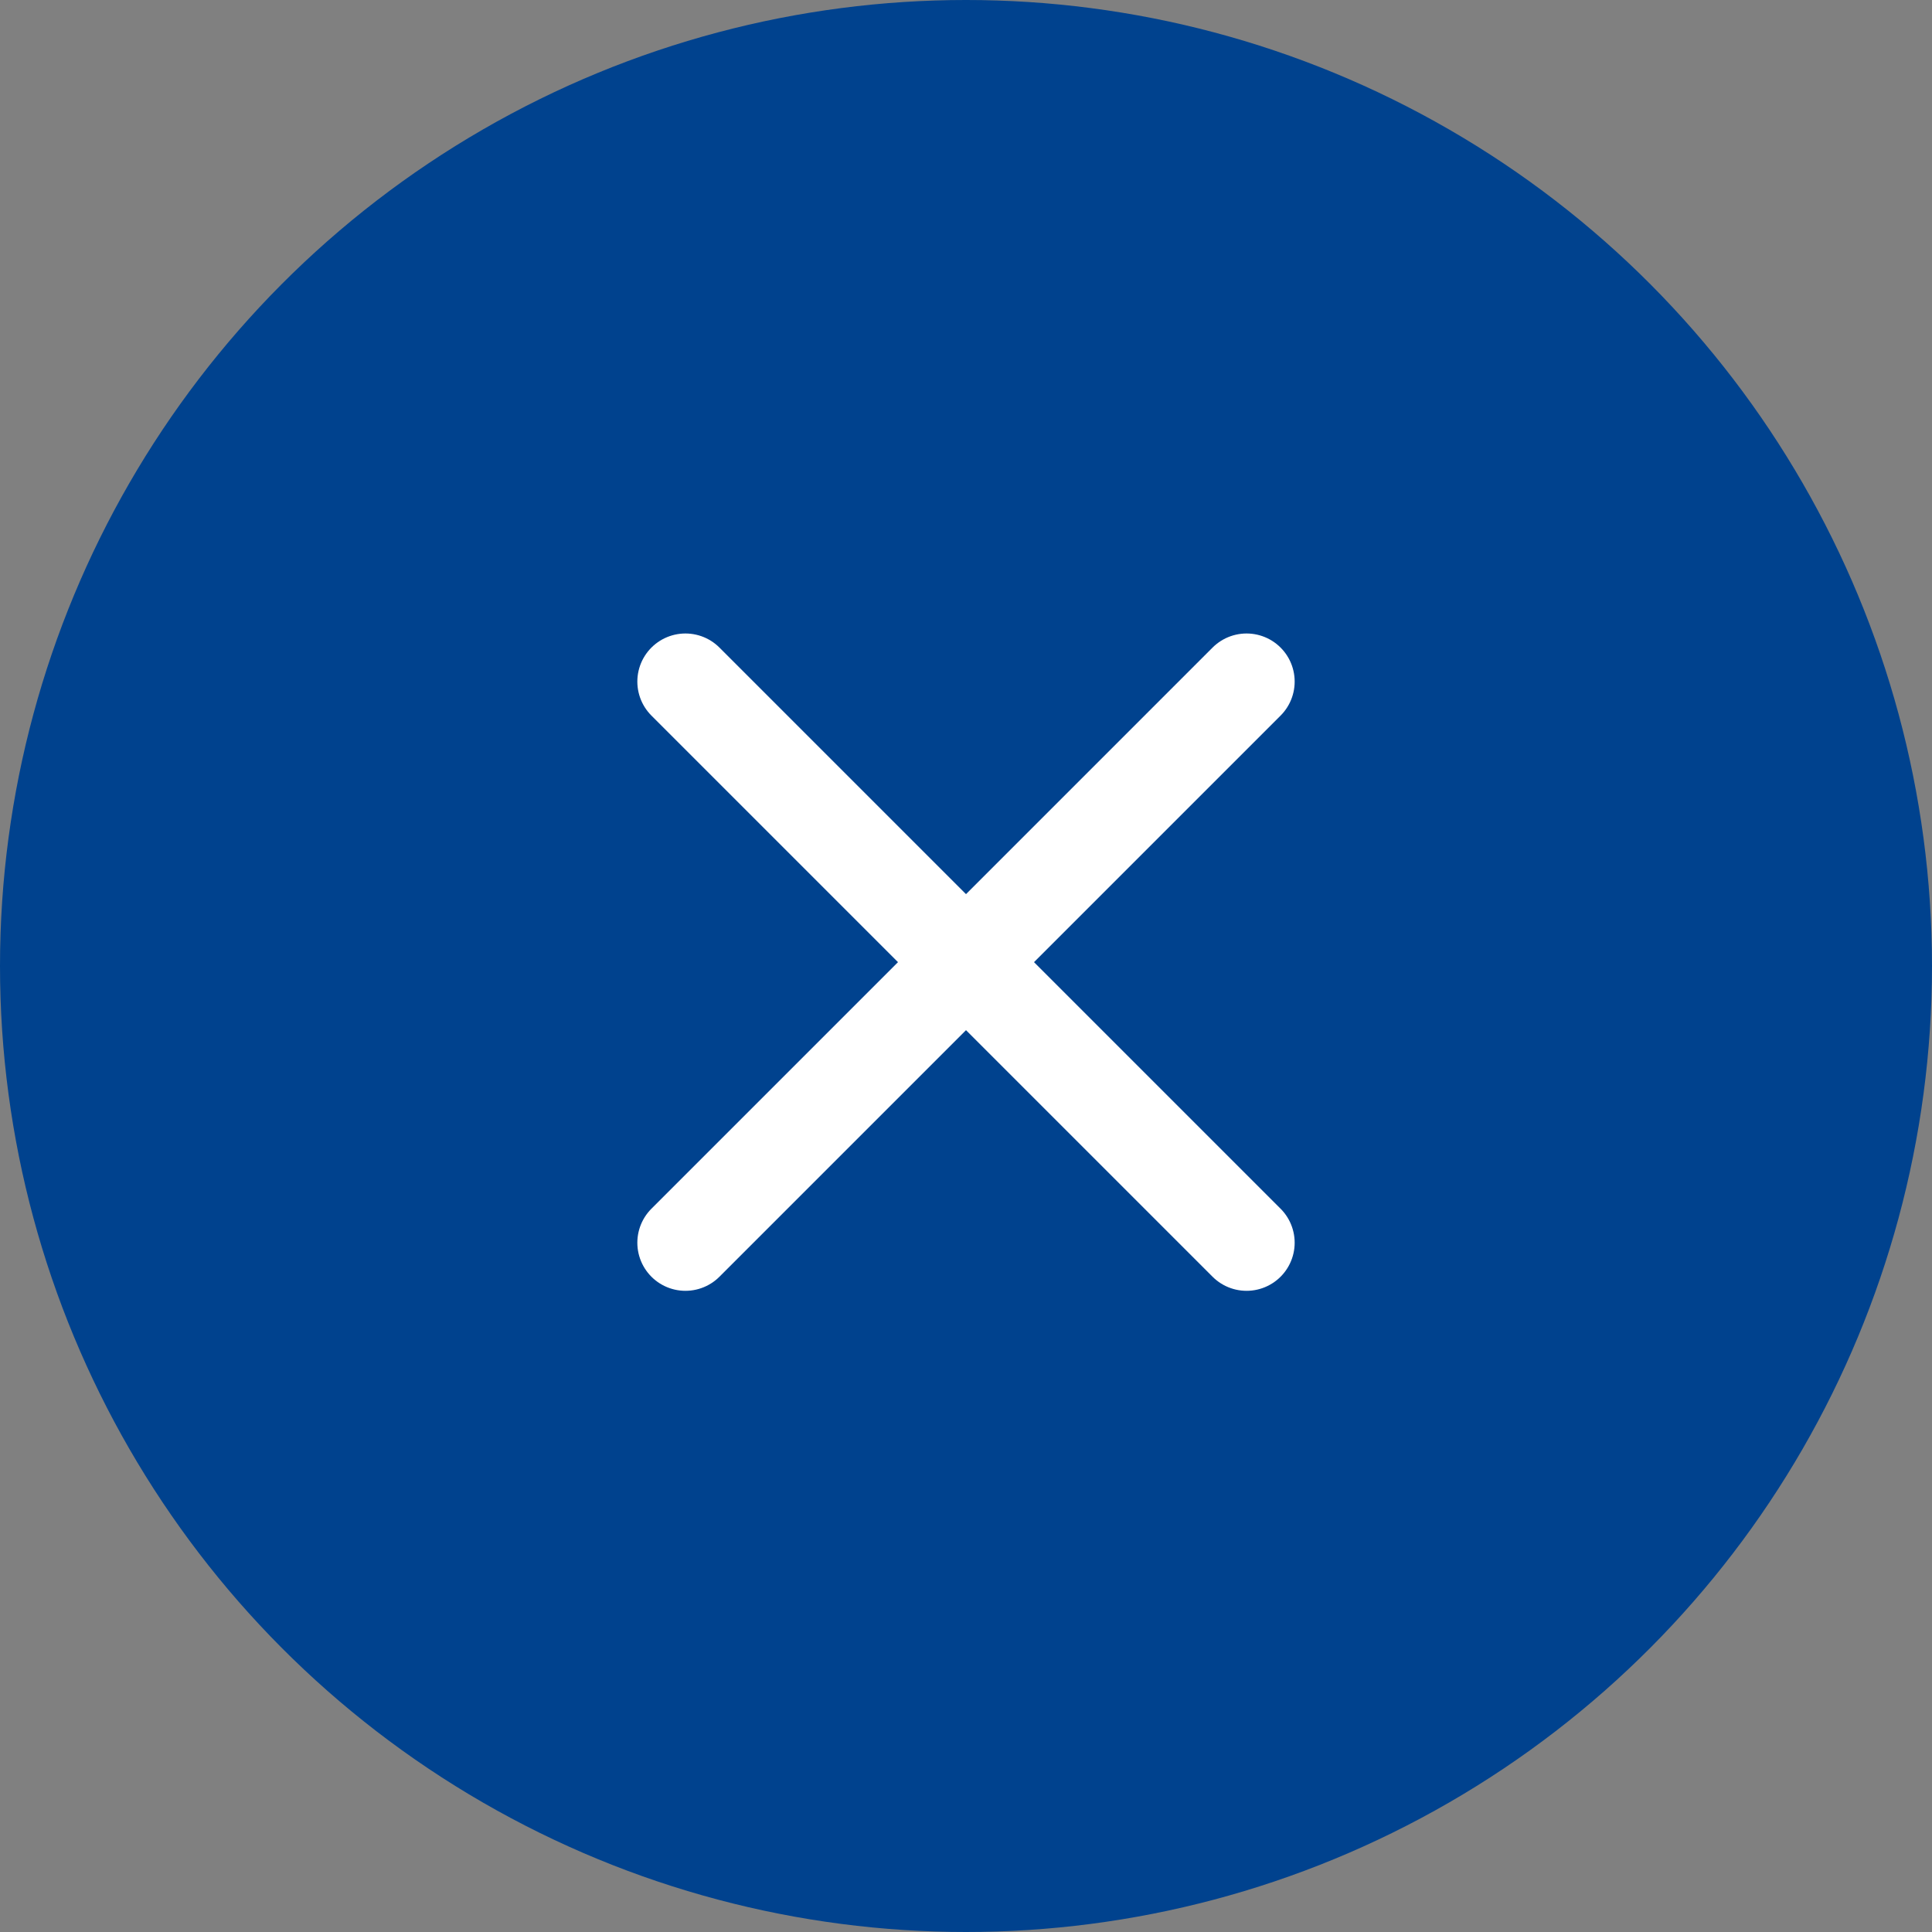 <?xml version="1.0" encoding="UTF-8"?><svg id="b" xmlns="http://www.w3.org/2000/svg" viewBox="0 0 36.152 36.152"><rect x="0" y="0" width="36.152" height="36.152" fill="#808080" stroke="none"/><g id="c"><circle cx="18.076" cy="18.076" r="18.076" style="fill:#00428e;"/><line x1="12.826" y1="12.754" x2="23.326" y2="23.254" style="fill:none; stroke:#fff; stroke-linecap:round; stroke-linejoin:round; stroke-width:1.8px;"/><line x1="23.326" y1="12.754" x2="12.826" y2="23.254" style="fill:none; stroke:#fff; stroke-linecap:round; stroke-linejoin:round; stroke-width:1.8px;"/></g></svg>